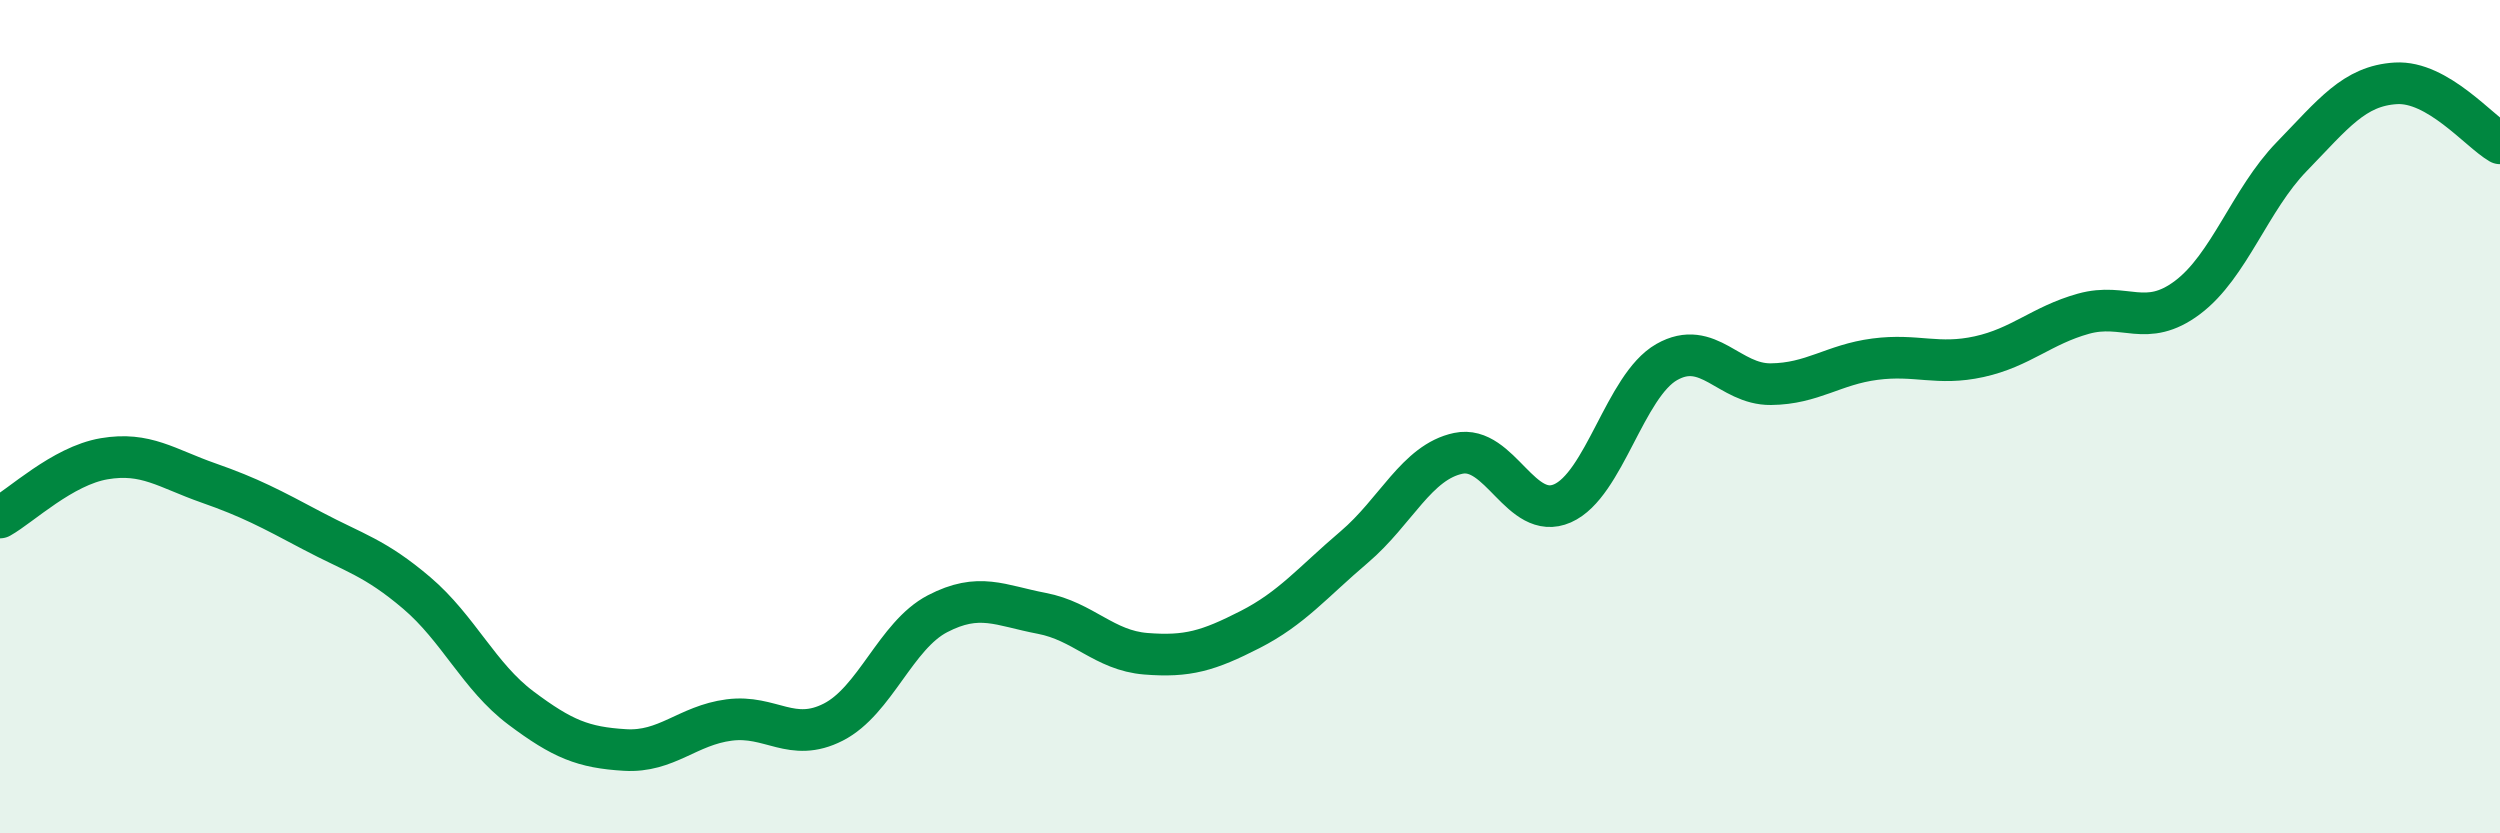 
    <svg width="60" height="20" viewBox="0 0 60 20" xmlns="http://www.w3.org/2000/svg">
      <path
        d="M 0,12.42 C 0.5,12.14 1.5,11.18 2.5,11.01 C 3.5,10.84 4,11.24 5,11.59 C 6,11.94 6.5,12.21 7.5,12.74 C 8.5,13.27 9,13.38 10,14.23 C 11,15.08 11.5,16.24 12.5,16.99 C 13.5,17.74 14,17.94 15,18 C 16,18.06 16.5,17.41 17.5,17.28 C 18.5,17.15 19,17.84 20,17.33 C 21,16.82 21.5,15.25 22.5,14.73 C 23.5,14.21 24,14.53 25,14.72 C 26,14.91 26.5,15.61 27.5,15.69 C 28.5,15.77 29,15.62 30,15.11 C 31,14.6 31.5,13.98 32.5,13.13 C 33.5,12.28 34,11.09 35,10.88 C 36,10.67 36.5,12.52 37.5,12.08 C 38.5,11.64 39,9.26 40,8.69 C 41,8.12 41.5,9.23 42.5,9.22 C 43.5,9.21 44,8.75 45,8.62 C 46,8.49 46.5,8.78 47.5,8.56 C 48.5,8.34 49,7.81 50,7.53 C 51,7.25 51.5,7.89 52.5,7.14 C 53.5,6.39 54,4.79 55,3.76 C 56,2.73 56.5,2.06 57.5,2 C 58.5,1.94 59.5,3.15 60,3.44L60 20L0 20Z"
        fill="#008740"
        opacity="0.1"
        stroke-linecap="round"
        stroke-linejoin="round"
      />
      <path
        d="M 0,12.42 C 0.5,12.14 1.5,11.18 2.5,11.01 C 3.5,10.84 4,11.24 5,11.59 C 6,11.94 6.5,12.21 7.5,12.74 C 8.5,13.27 9,13.38 10,14.23 C 11,15.08 11.5,16.24 12.5,16.99 C 13.5,17.74 14,17.94 15,18 C 16,18.06 16.5,17.41 17.5,17.28 C 18.5,17.15 19,17.84 20,17.33 C 21,16.82 21.5,15.25 22.5,14.73 C 23.5,14.21 24,14.53 25,14.72 C 26,14.91 26.5,15.61 27.5,15.69 C 28.5,15.77 29,15.62 30,15.11 C 31,14.6 31.5,13.98 32.5,13.13 C 33.5,12.28 34,11.09 35,10.88 C 36,10.67 36.5,12.52 37.5,12.08 C 38.5,11.64 39,9.26 40,8.69 C 41,8.12 41.5,9.23 42.5,9.22 C 43.5,9.21 44,8.75 45,8.62 C 46,8.49 46.5,8.78 47.5,8.56 C 48.5,8.34 49,7.81 50,7.53 C 51,7.25 51.5,7.89 52.5,7.14 C 53.5,6.39 54,4.79 55,3.76 C 56,2.73 56.5,2.06 57.5,2 C 58.5,1.94 59.5,3.15 60,3.44"
        stroke="#008740"
        stroke-width="1"
        fill="none"
        stroke-linecap="round"
        stroke-linejoin="round"
      />
    </svg>
  